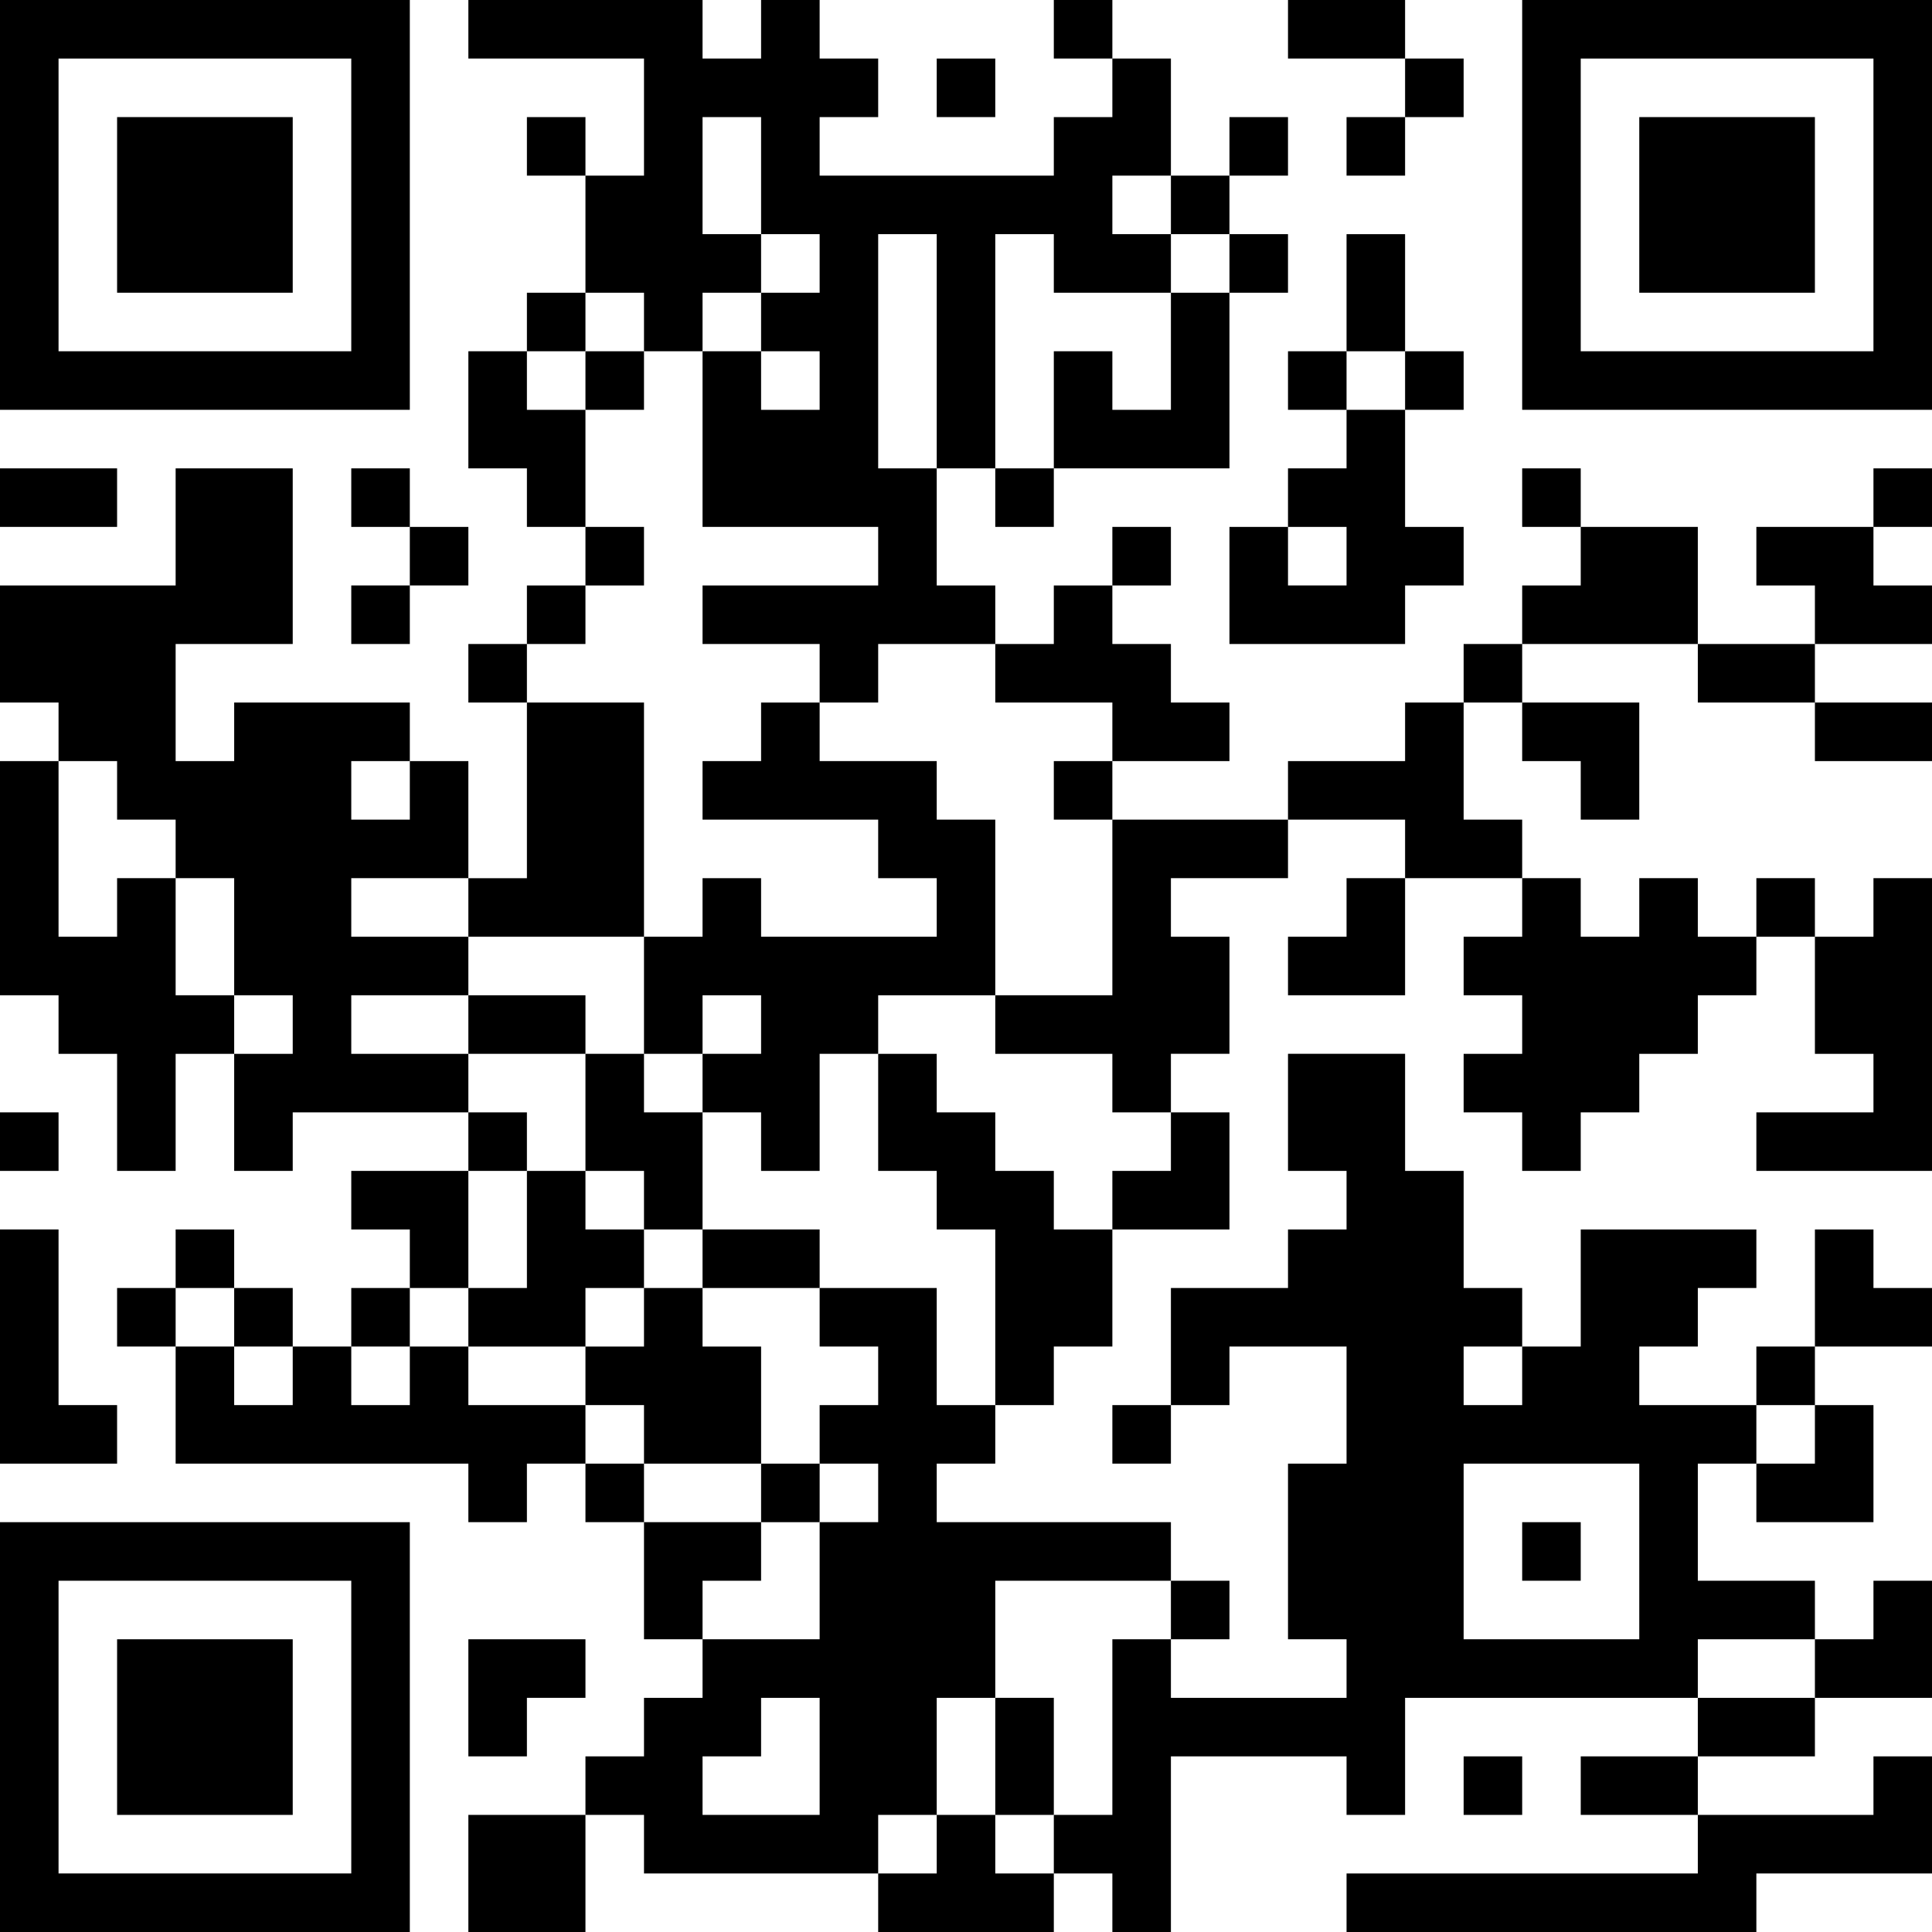 <?xml version="1.0" encoding="utf-8"?>
<!-- Generator: Adobe Illustrator 25.2.1, SVG Export Plug-In . SVG Version: 6.00 Build 0)  -->
<svg version="1.1" id="レイヤー_1" xmlns="http://www.w3.org/2000/svg" xmlns:xlink="http://www.w3.org/1999/xlink" x="0px"
	 y="0px" viewBox="0 0 198 198" style="enable-background:new 0 0 198 198;" xml:space="preserve">
<g>
	<path d="M0,21v21h42V0H0V21z M36,21v15H6V6h30V21z M36,21"/>
	<path d="M12,21v9h18V12H12V21z M12,21"/>
	<path d="M48,3v3h18v12h-6v-6h-6v6h6v12h-6v6h-6v12h6v6h6v6h-6v6h-6v6h6v18h-6V78h-6v-6H24v6h-6V66h12V48H18v12H0v12h6v6H0v24h6v6h6
		v12h6v-12h6v12h6v-6h18v6H36v6h6v6h-6v6h-6v-6h-6v-6h-6v6h-6v6h6v12h30v6h6v-6h6v6h6v12h6v6h-6v6h-6v6H48v12h12v-12h6v6h24v6h18v-6
		h6v6h6v-18h18v6h6v-12h30v6h-12v6h12v6h-36v6h42v-6h18v-12h-6v6h-18v-6h12v-6h12v-12h-6v6h-6v-6h-12v-12h6v6h12v-12h-6v-6h12v-6h-6
		v-6h-6v12h-6v6h-12v-6h6v-6h6v-6h-18v12h-6v-6h-6v-12h-6v-12h-12v12h6v6h-6v6h-12v12h-6v6h6v-6h6v-6h12v12h-6v18h6v6h-18v-6h6v-6
		h-6v-6H96v-6h6v-6h6v-6h6v-12h12v-12h-6v-6h6V96h-6v-6h12v-6h12v6h-6v6h-6v6h12V90h12v6h-6v6h6v6h-6v6h6v6h6v-6h6v-6h6v-6h6v-6h6
		v12h6v6h-12v6h18V90h-6v6h-6v-6h-6v6h-6v-6h-6v6h-6v-6h-6v-6h-6V72h6v6h6v6h6V72h-12v-6h18v6h12v6h12v-6h-12v-6h12v-6h-6v-6h6v-6
		h-6v6h-12v6h6v6h-12V54h-12v-6h-6v6h6v6h-6v6h-6v6h-6v6h-12v6h-18v-6h12v-6h-6v-6h-6v-6h6v-6h-6v6h-6v6h-6v-6h-6V48h6v6h6v-6h18V30
		h6v-6h-6v-6h6v-6h-6v6h-6V6h-6V0h-6v6h6v6h-6v6H84v-6h6V6h-6V0h-6v6h-6V0H48V3z M78,18v6h6v6h-6v6h6v6h-6v-6h-6v18h18v6H72v6h12v6
		h6v-6h12v6h12v6h-6v6h6v18h-12v6h12v6h6v6h-6v6h-6v-6h-6v-6h-6v-6h-6v12h6v6h6v18h-6v-12H84v6h6v6h-6v6h6v6h-6v12H72v-6h6v-6H66v-6
		h-6v-6H48v-6h-6v6h-6v-6h6v-6h6v-12h6v-6h-6v-6H36v-6h12v-6H36v-6h12v6h18V72H54v-6h6v-6h6v-6h-6V42h-6v-6h6v-6h6v6h6v-6h6v-6h-6
		V12h6V18z M120,21v3h6v6h-6v12h-6v-6h-6v12h-6V24h6v6h12v-6h-6v-6h6V21z M96,36v12h-6V24h6V36z M12,81v3h6v6h6v12h6v6h-6v-6h-6V90
		h-6v6H6V78h6V81z M42,81v3h-6v-6h6V81z M24,135v3h6v6h-6v-6h-6v-6h6V135z M156,141v3h-6v-6h6V141z M186,147v3h-6v-6h6V147z
		 M168,159v9h-18v-18h18V159z M120,165v3h-6v18h-6v6h-6v-6h-6v6h-6v-6h6v-12h6v-12h18V165z M186,171v3h-12v-6h12V171z M84,180v6H72
		v-6h6v-6h6V180z M84,180"/>
	<path d="M60,39v3h6v-6h-6V39z M60,39"/>
	<path d="M78,75v3h-6v6h18v6h6v6H78v-6h-6v6h-6v12h-6v-6H48v6h12v12h-6v12h-6v6h12v6h6v6h12v6h6v-6h-6v-12h-6v-6h12v-6H72v-12h6v6h6
		v-12h6v-6h12V84h-6v-6H84v-6h-6V75z M78,105v3h-6v6h-6v-6h6v-6h6V105z M66,123v3h6v6h-6v6h-6v-6h6v-6h-6v-6h6V123z M66,123"/>
	<path d="M156,159v3h6v-6h-6V159z M156,159"/>
	<path d="M102,180v6h6v-12h-6V180z M102,180"/>
	<path d="M132,3v3h12v6h-6v6h6v-6h6V6h-6V0h-12V3z M132,3"/>
	<path d="M156,21v21h42V0h-42V21z M192,21v15h-30V6h30V21z M192,21"/>
	<path d="M168,21v9h18V12h-18V21z M168,21"/>
	<path d="M96,9v3h6V6h-6V9z M96,9"/>
	<path d="M138,30v6h-6v6h6v6h-6v6h-6v12h18v-6h6v-6h-6V42h6v-6h-6V24h-6V30z M144,39v3h-6v-6h6V39z M138,57v3h-6v-6h6V57z M138,57"
		/>
	<path d="M0,51v3h12v-6H0V51z M0,51"/>
	<path d="M36,51v3h6v6h-6v6h6v-6h6v-6h-6v-6h-6V51z M36,51"/>
	<path d="M0,117v3h6v-6H0V117z M0,117"/>
	<path d="M0,138v12h12v-6H6v-18H0V138z M0,138"/>
	<path d="M0,177v21h42v-42H0V177z M36,177v15H6v-30h30V177z M36,177"/>
	<path d="M12,177v9h18v-18H12V177z M12,177"/>
	<path d="M48,174v6h6v-6h6v-6H48V174z M48,174"/>
	<path d="M150,183v3h6v-6h-6V183z M150,183"/>
</g>
</svg>
